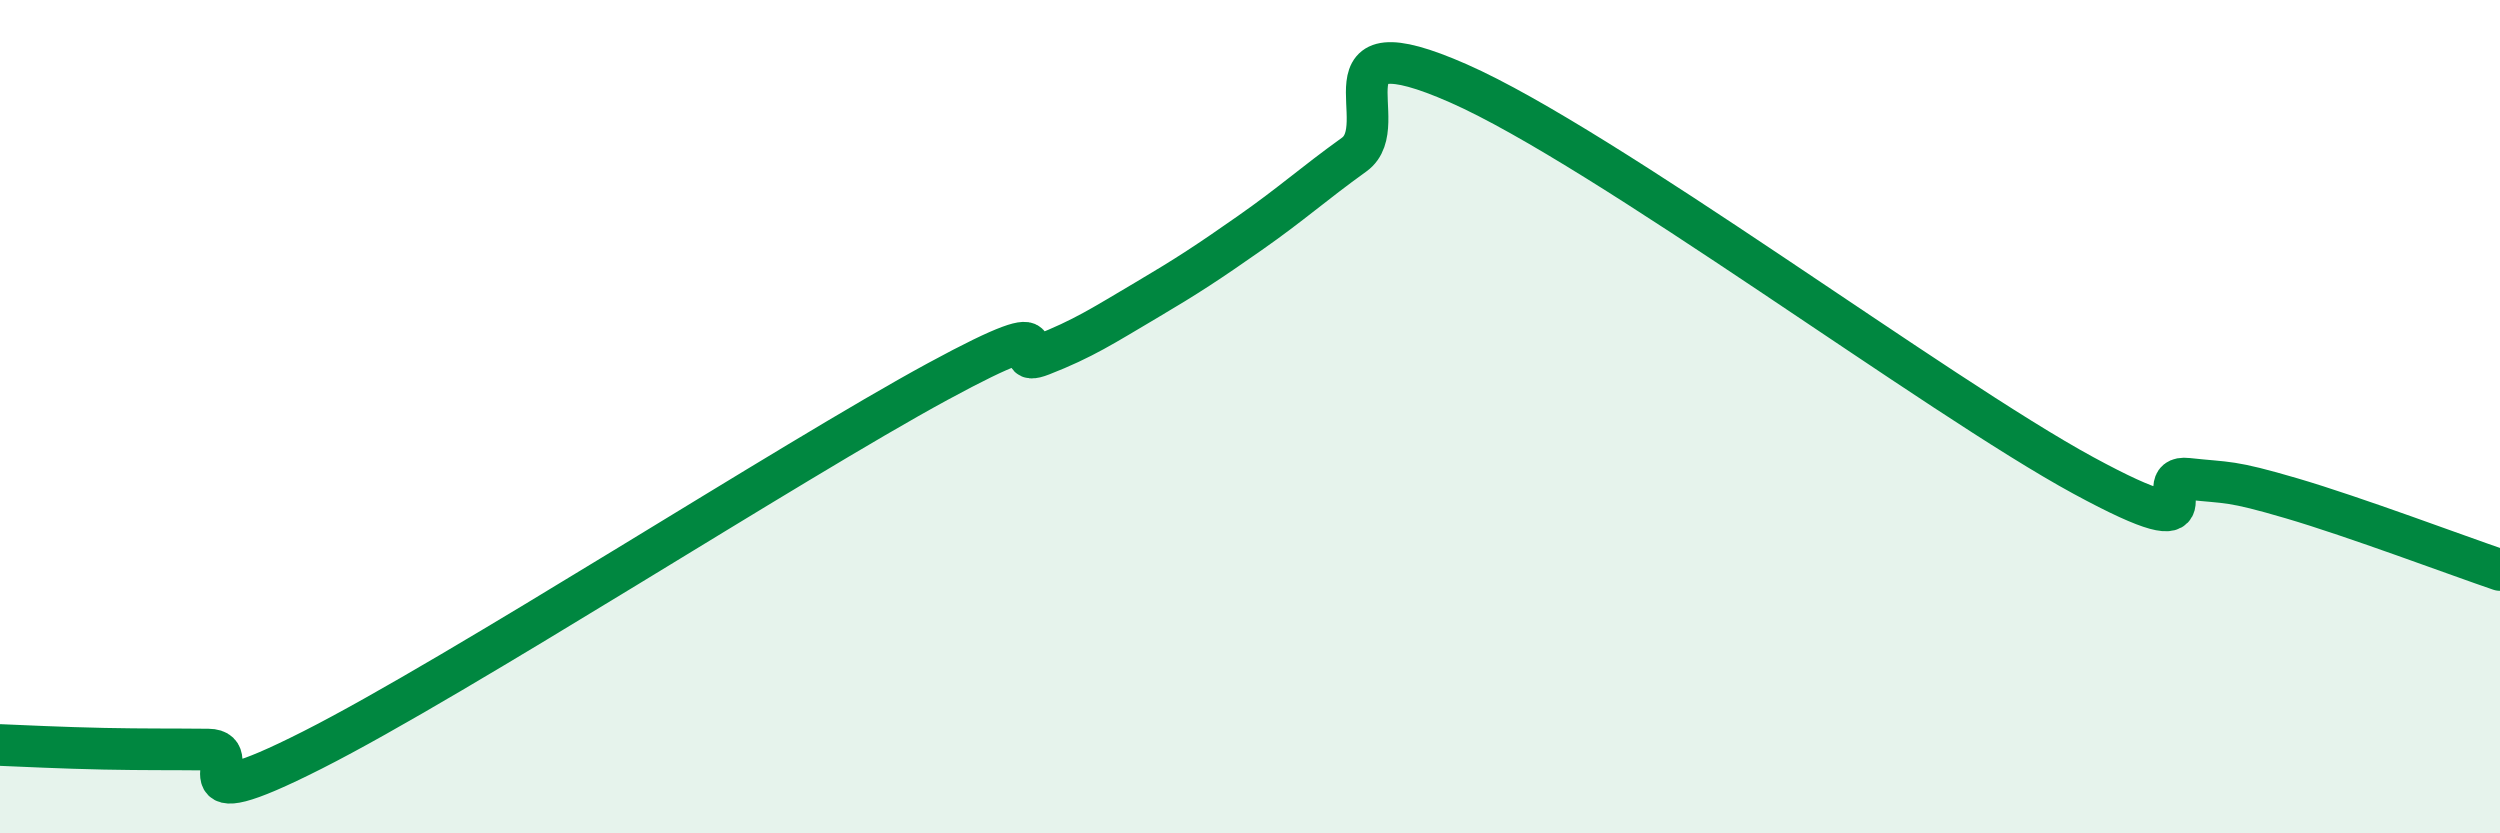 
    <svg width="60" height="20" viewBox="0 0 60 20" xmlns="http://www.w3.org/2000/svg">
      <path
        d="M 0,17.88 C 0.5,17.9 1.5,17.95 2.5,17.97 C 3.5,17.99 4,17.98 5,17.99 C 6,18 4,19.77 7.5,18 C 11,16.23 19,11.06 22.5,9.16 C 26,7.26 24,8.91 25,8.52 C 26,8.13 26.5,7.8 27.5,7.21 C 28.5,6.62 29,6.29 30,5.59 C 31,4.89 31.5,4.43 32.5,3.71 C 33.5,2.99 31.5,0.46 35,2 C 38.5,3.54 46.5,9.51 50,11.41 C 53.5,13.31 51.5,11.38 52.5,11.49 C 53.5,11.6 53.5,11.52 55,11.96 C 56.5,12.4 59,13.34 60,13.68L60 20L0 20Z"
        fill="#008740"
        opacity="0.1"
        stroke-linecap="round"
        stroke-linejoin="round"
      />
      <path
        d="M 0,17.88 C 0.5,17.9 1.5,17.95 2.5,17.97 C 3.5,17.99 4,17.98 5,17.99 C 6,18 4,19.77 7.5,18 C 11,16.23 19,11.06 22.5,9.16 C 26,7.26 24,8.91 25,8.52 C 26,8.13 26.5,7.8 27.5,7.21 C 28.5,6.62 29,6.29 30,5.59 C 31,4.89 31.5,4.43 32.5,3.71 C 33.5,2.99 31.5,0.46 35,2 C 38.5,3.54 46.5,9.51 50,11.41 C 53.5,13.31 51.5,11.38 52.5,11.49 C 53.5,11.6 53.5,11.52 55,11.96 C 56.5,12.4 59,13.34 60,13.68"
        stroke="#008740"
        stroke-width="1"
        fill="none"
        stroke-linecap="round"
        stroke-linejoin="round"
      />
    </svg>
  
